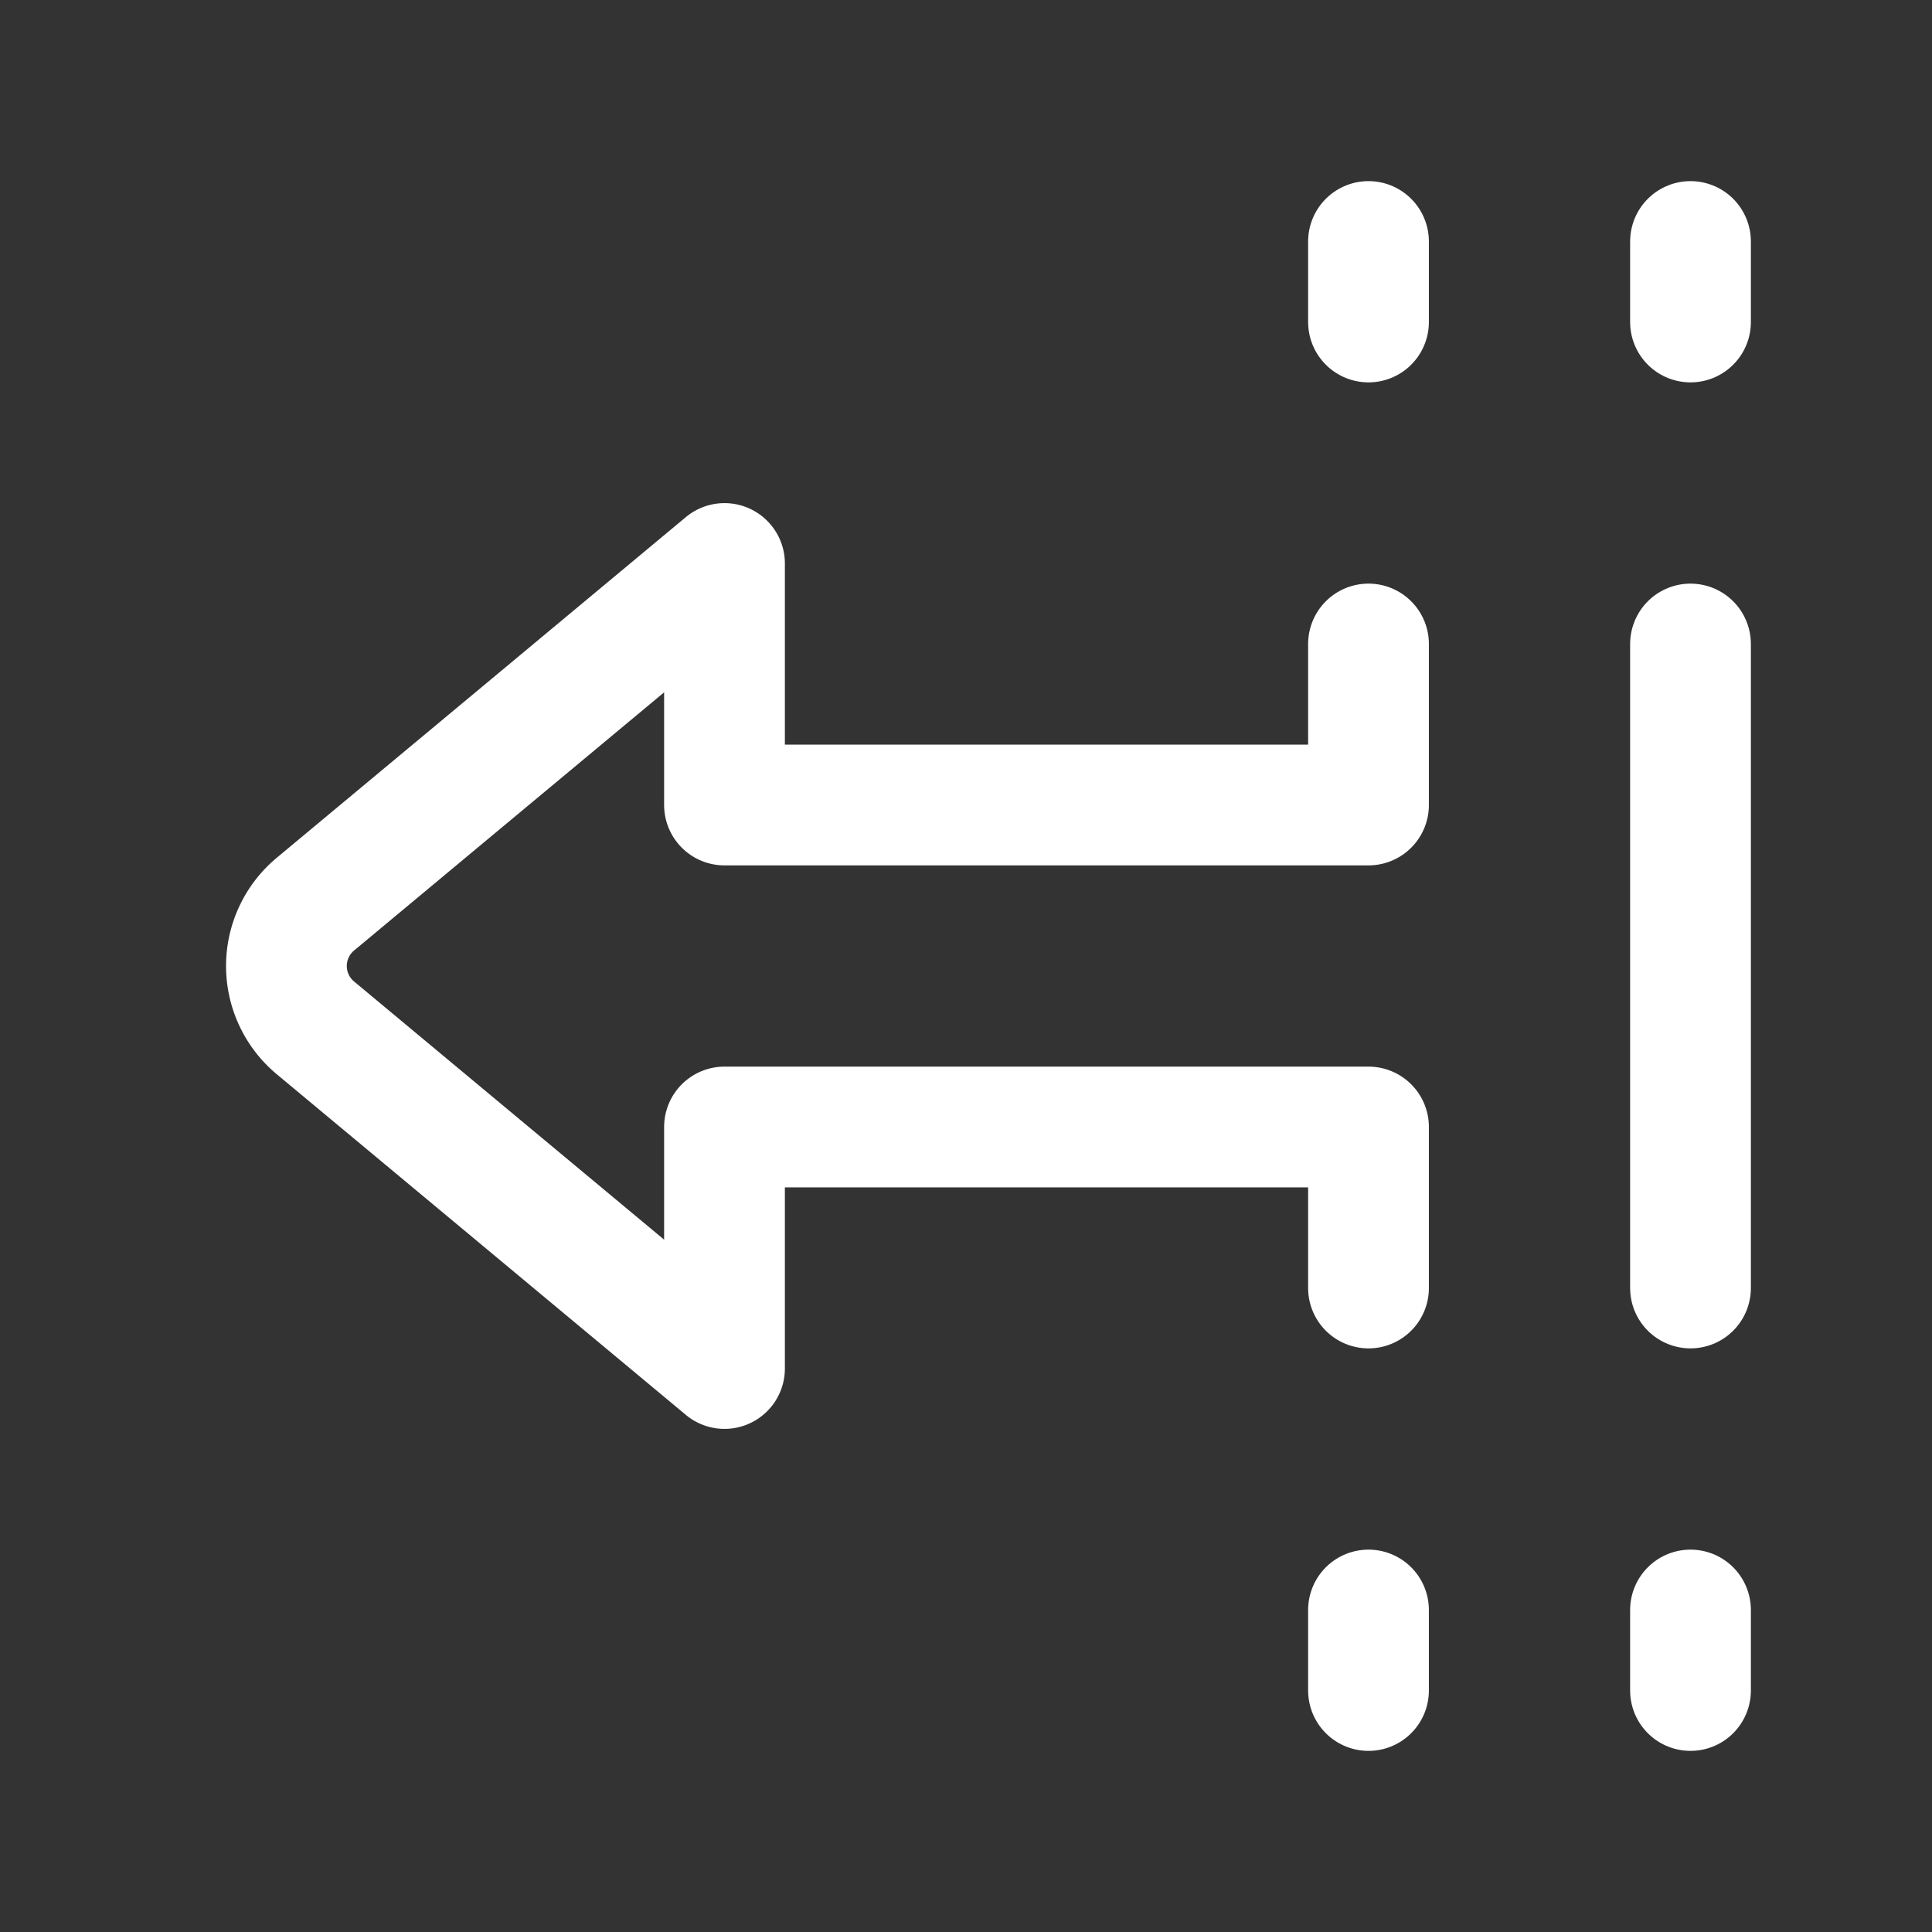 <!DOCTYPE svg PUBLIC "-//W3C//DTD SVG 1.1//EN" "http://www.w3.org/Graphics/SVG/1.1/DTD/svg11.dtd">
<!-- Uploaded to: SVG Repo, www.svgrepo.com, Transformed by: SVG Repo Mixer Tools -->
<svg fill="#fff" width="800px" height="800px" viewBox="0 0 24 24" id="left-junction-sign" xmlns="http://www.w3.org/2000/svg" class="icon line" stroke="#fff">
<rect x="0" y="0" width="24" height="24" fill="#333333" stroke="none"/>
<g id="SVGRepo_bgCarrier" stroke-width="0"/>
<g id="SVGRepo_tracerCarrier" stroke-linecap="round" stroke-linejoin="round"/>
<g id="SVGRepo_iconCarrier">
<path id="primary" d="M17,8v2H9V7L3.92,11.23a1,1,0,0,0,0,1.54L9,17V14h8v2" style="fill: none; stroke: #fff; stroke-linecap: round; stroke-linejoin: round; stroke-width: 1.5;"/>
<path id="primary-2" data-name="primary" d="M17,4V3m4,1V3M17,20v1m4-1v1m0-5V8" style="fill: none; stroke: #fff; stroke-linecap: round; stroke-linejoin: round; stroke-width: 1.5;"/>
</g>
</svg>